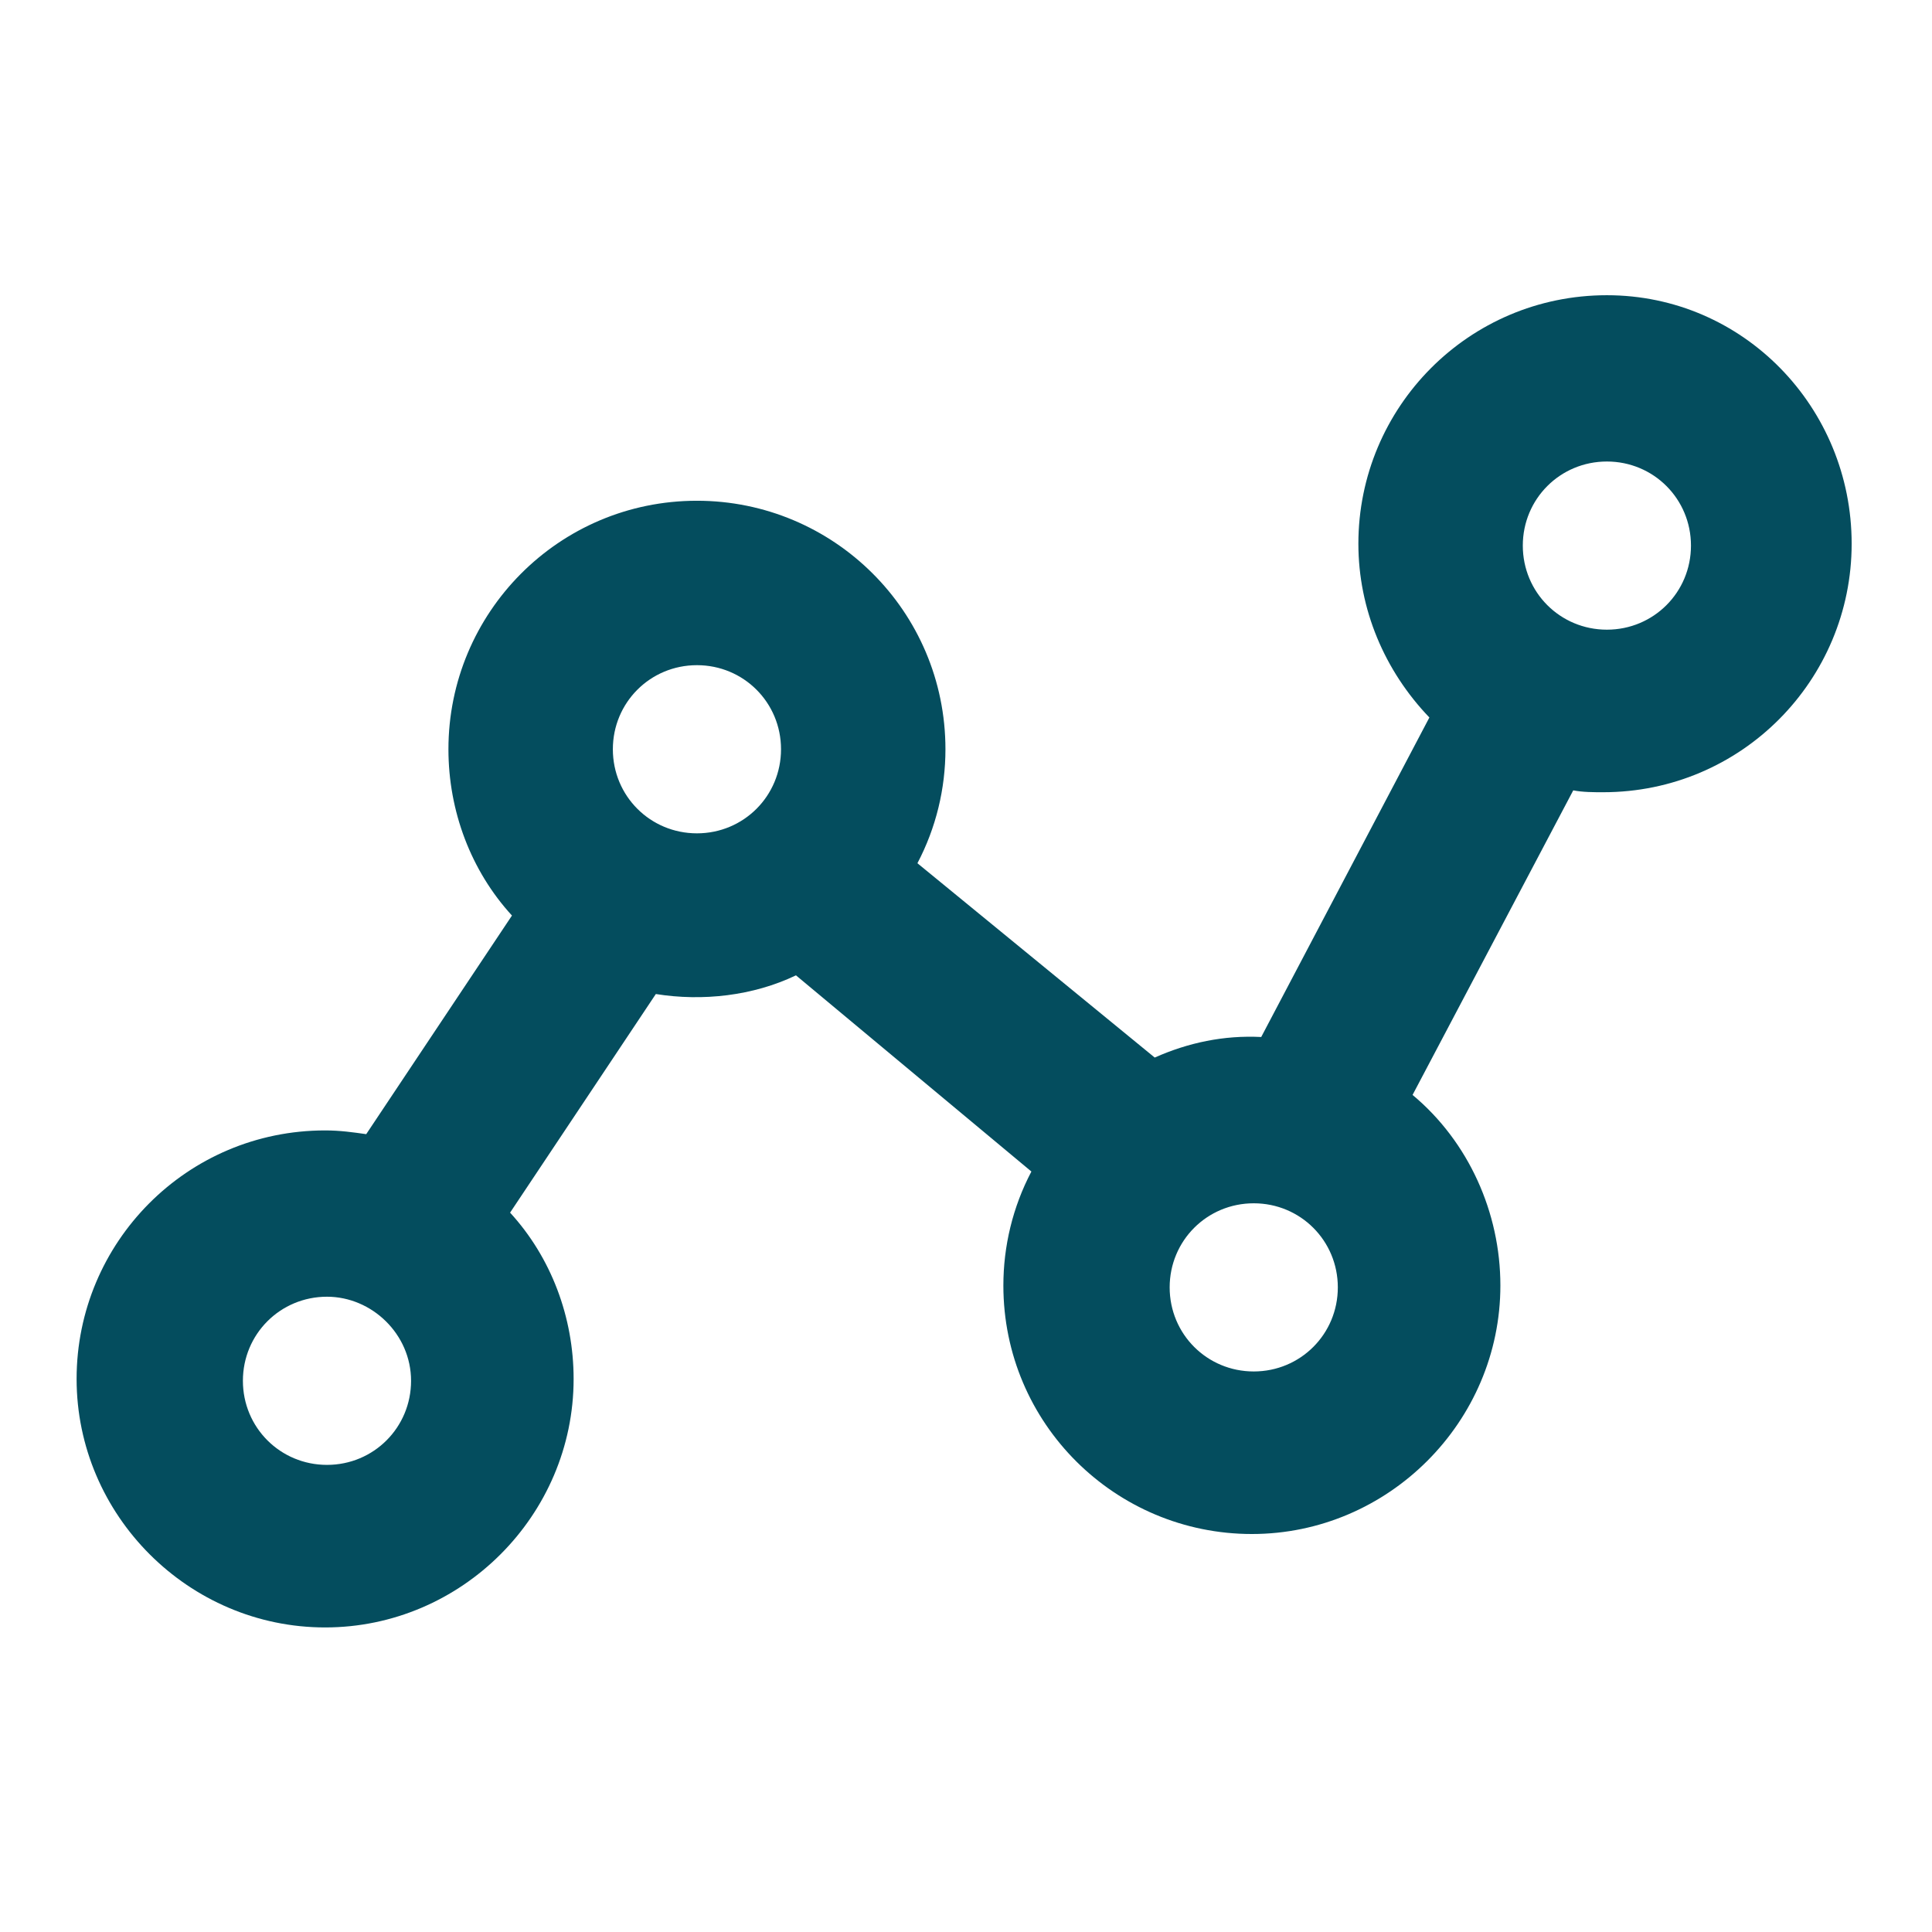 <?xml version="1.0" encoding="utf-8"?>
<!-- Generator: Adobe Illustrator 21.0.0, SVG Export Plug-In . SVG Version: 6.00 Build 0)  -->
<svg version="1.1" id="Layer_1" xmlns="http://www.w3.org/2000/svg" xmlns:xlink="http://www.w3.org/1999/xlink" x="0px" y="0px"
	 viewBox="0 0 103.4 103.4" style="enable-background:new 0 0 103.4 103.4;" xml:space="preserve">
<style type="text/css">
	.st0{fill:#044D5E;}
</style>
<path class="st0" d="M86,15.8c-7.4,0-13.3,6-13.3,13.3c0,3.5,1.4,6.8,3.8,9.3l-9,17.1c-2-0.1-3.9,0.3-5.7,1.1L49.1,46.2
	c1-1.9,1.5-4,1.5-6.1c0-7.4-6-13.3-13.3-13.3c-7.4,0-13.3,6-13.3,13.3c0,3.3,1.2,6.5,3.4,8.9l-7.8,11.7c-0.7-0.1-1.4-0.2-2.2-0.2
	c-7.4,0-13.3,6-13.3,13.3s6,13.3,13.3,13.3s13.3-6,13.3-13.3c0-3.3-1.2-6.5-3.4-8.9l7.8-11.7c2.5,0.4,5.2,0.1,7.5-1l12.6,10.5
	c-1,1.9-1.5,4-1.5,6.1c0,7.4,6,13.3,13.3,13.3s13.3-6,13.3-13.3c0-3.9-1.7-7.7-4.7-10.2l8.6-16.3c0.5,0.1,1.1,0.1,1.6,0.1
	c7.4,0,13.3-6,13.3-13.3S93.3,15.8,86,15.8z M41.8,40.1c0,2.5-2,4.5-4.5,4.5s-4.5-2-4.5-4.5s2-4.5,4.5-4.5S41.8,37.6,41.8,40.1z
	 M22,73.9c0,2.5-2,4.5-4.5,4.5s-4.5-2-4.5-4.5s2-4.5,4.5-4.5C19.9,69.4,22,71.4,22,73.9z M71.6,68.9c0,2.5-2,4.5-4.5,4.5
	s-4.5-2-4.5-4.5s2-4.5,4.5-4.5S71.6,66.4,71.6,68.9z M90.5,29.2c0,2.5-2,4.5-4.5,4.5s-4.5-2-4.5-4.5s2-4.5,4.5-4.5
	S90.5,26.7,90.5,29.2z"/>
</svg>
